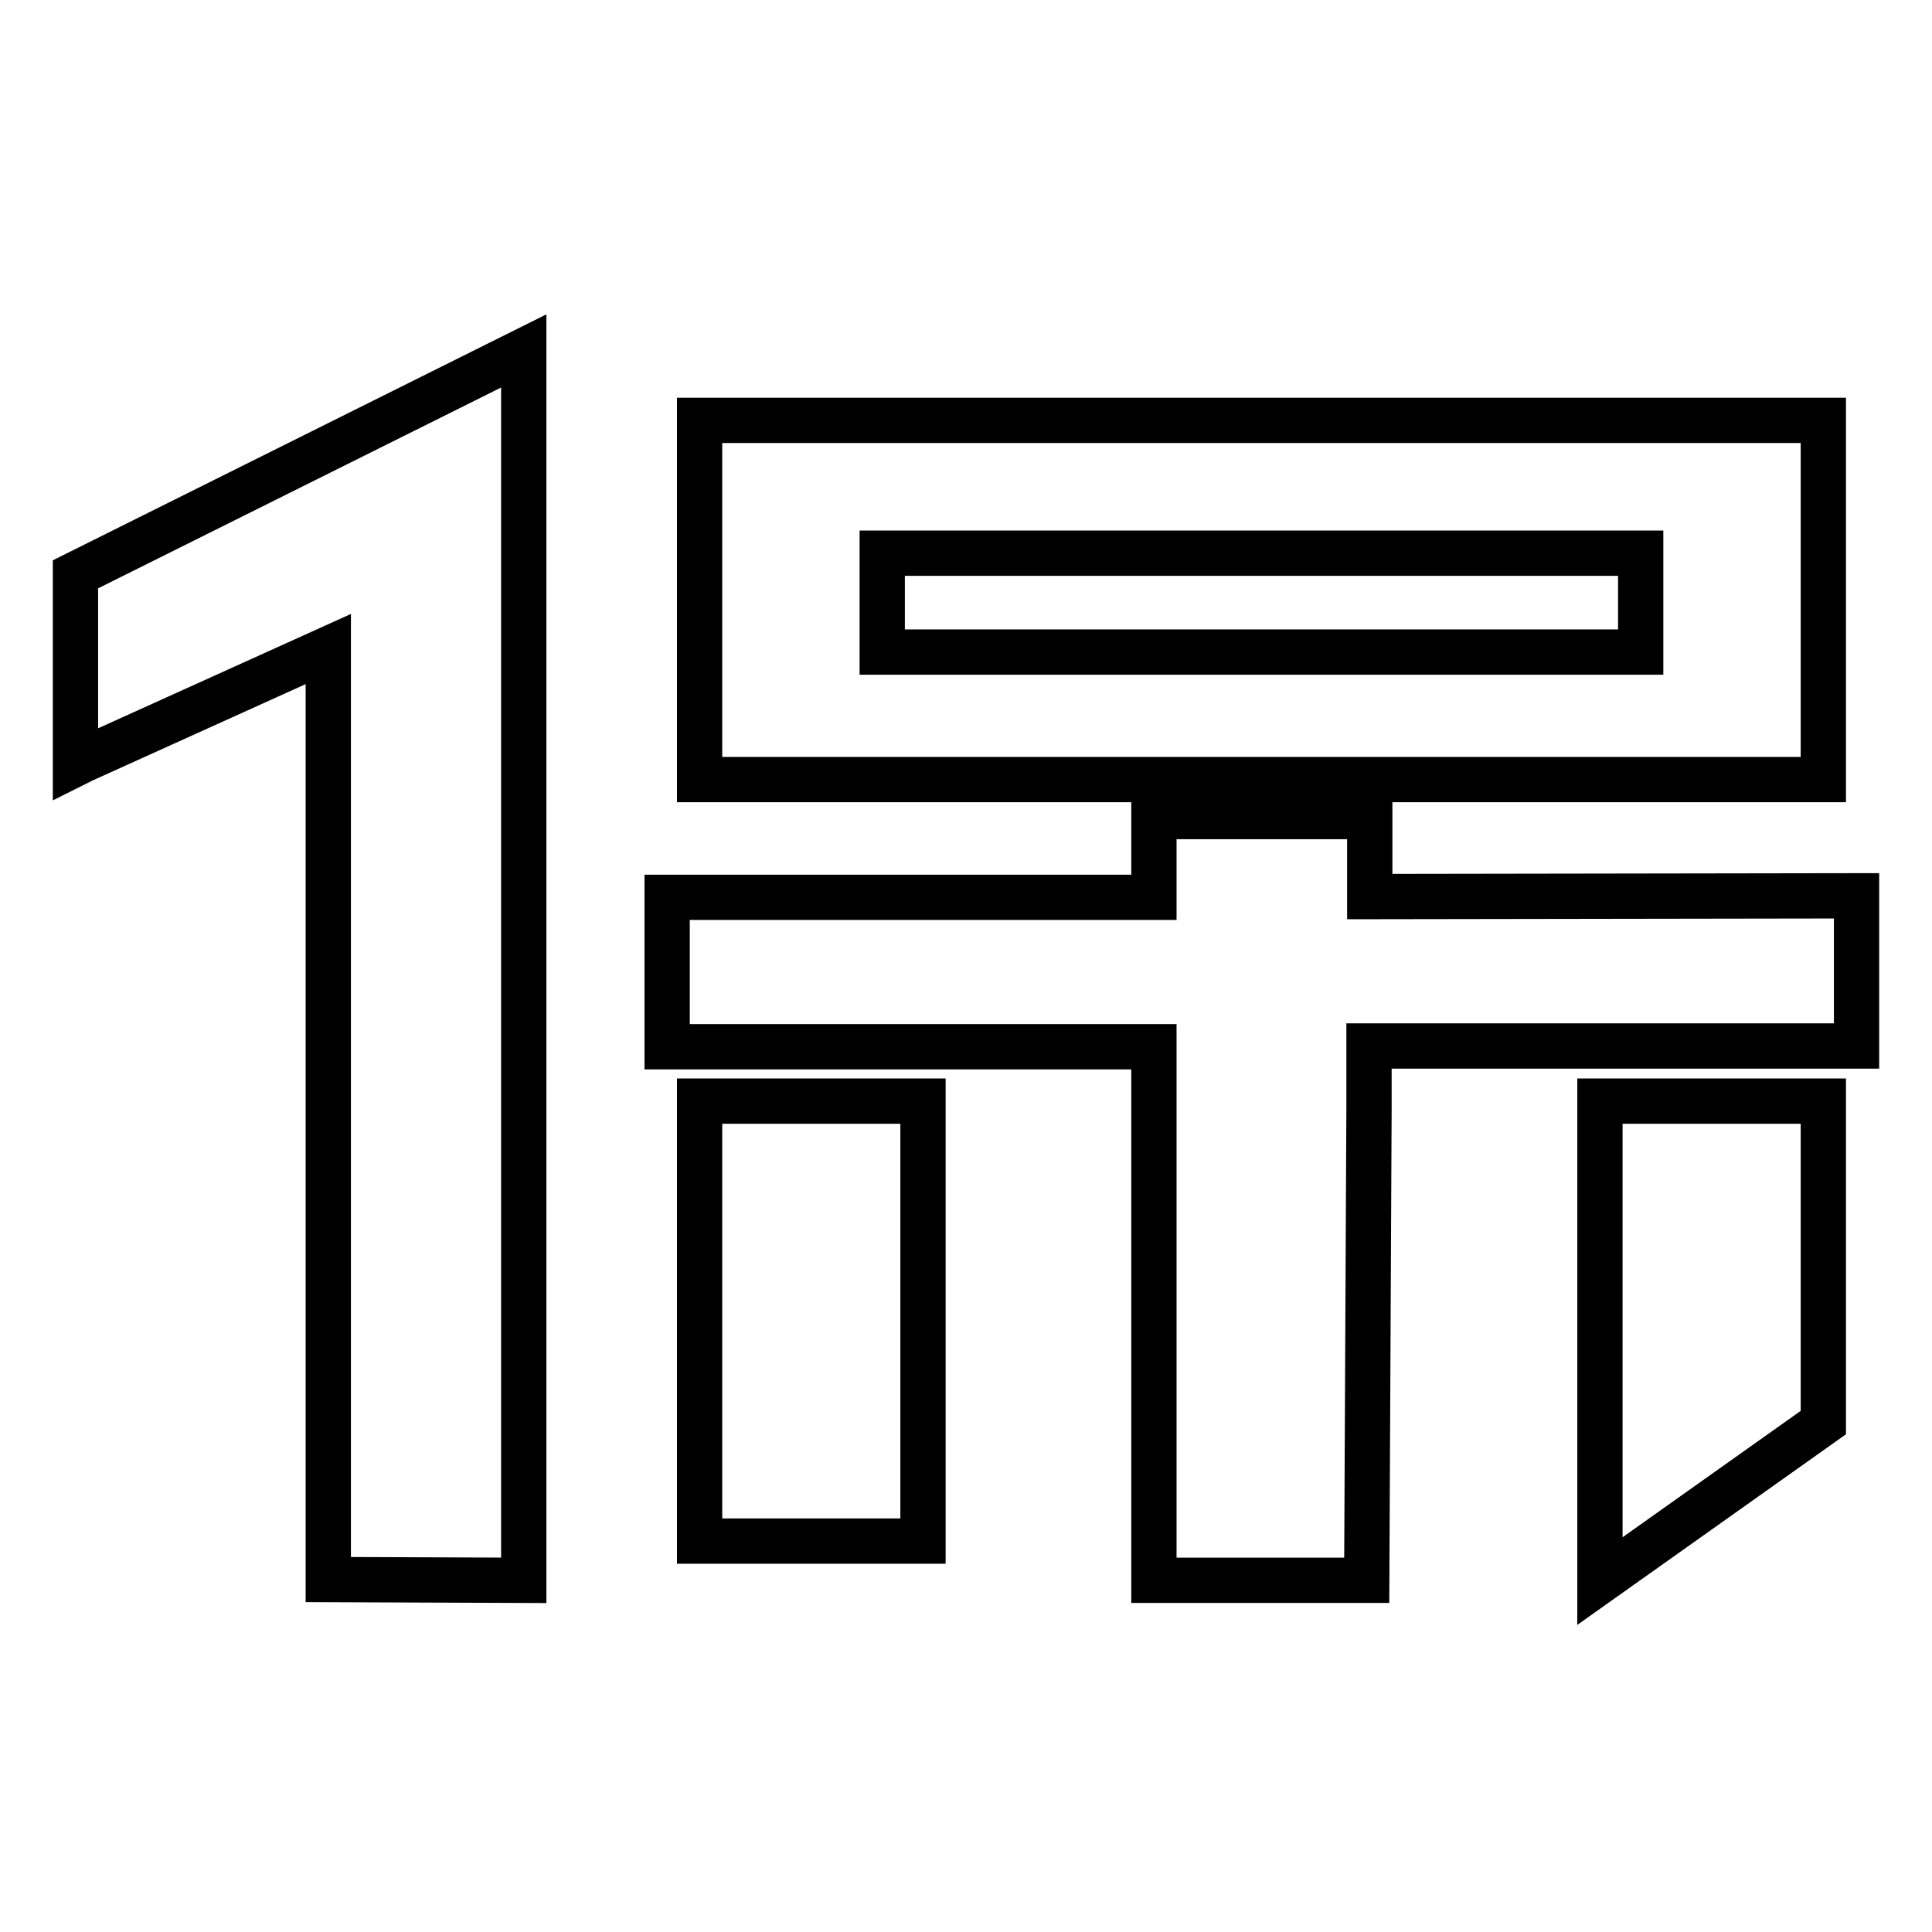 <?xml version="1.0" encoding="utf-8"?>
<!-- Svg Vector Icons : http://www.onlinewebfonts.com/icon -->
<!DOCTYPE svg PUBLIC "-//W3C//DTD SVG 1.1//EN" "http://www.w3.org/Graphics/SVG/1.1/DTD/svg11.dtd">
<svg version="1.1" xmlns="http://www.w3.org/2000/svg" xmlns:xlink="http://www.w3.org/1999/xlink" x="0px" y="0px" viewBox="0 0 256 256" enable-background="new 0 0 256 256" xml:space="preserve">
<g> <path stroke-width="6" fill-opacity="0" stroke="#000000"  d="M92.7,55.7v47.6h148.9V55.7H92.7z M217.4,86.4H116.9V73.3h100.5V86.4z M181.5,118.8v-10.6h-28.6l0,10.7 l-64.5,0v19.8h64.5v5h0l0,65.7h28.2l0.3-62.3v-8.5H246v-19.9L181.5,118.8z M92.7,145.9h29.6v58.3H92.7V145.9z M241.6,145.9h-29.6 l0,63.6l29.6-21L241.6,145.9z M10,76.1l0,25.1l1-0.5L43.5,86l0,123.2h0v0.1l25.9,0.1l0-110.7V46.5L10,76.1z"/></g>
</svg>